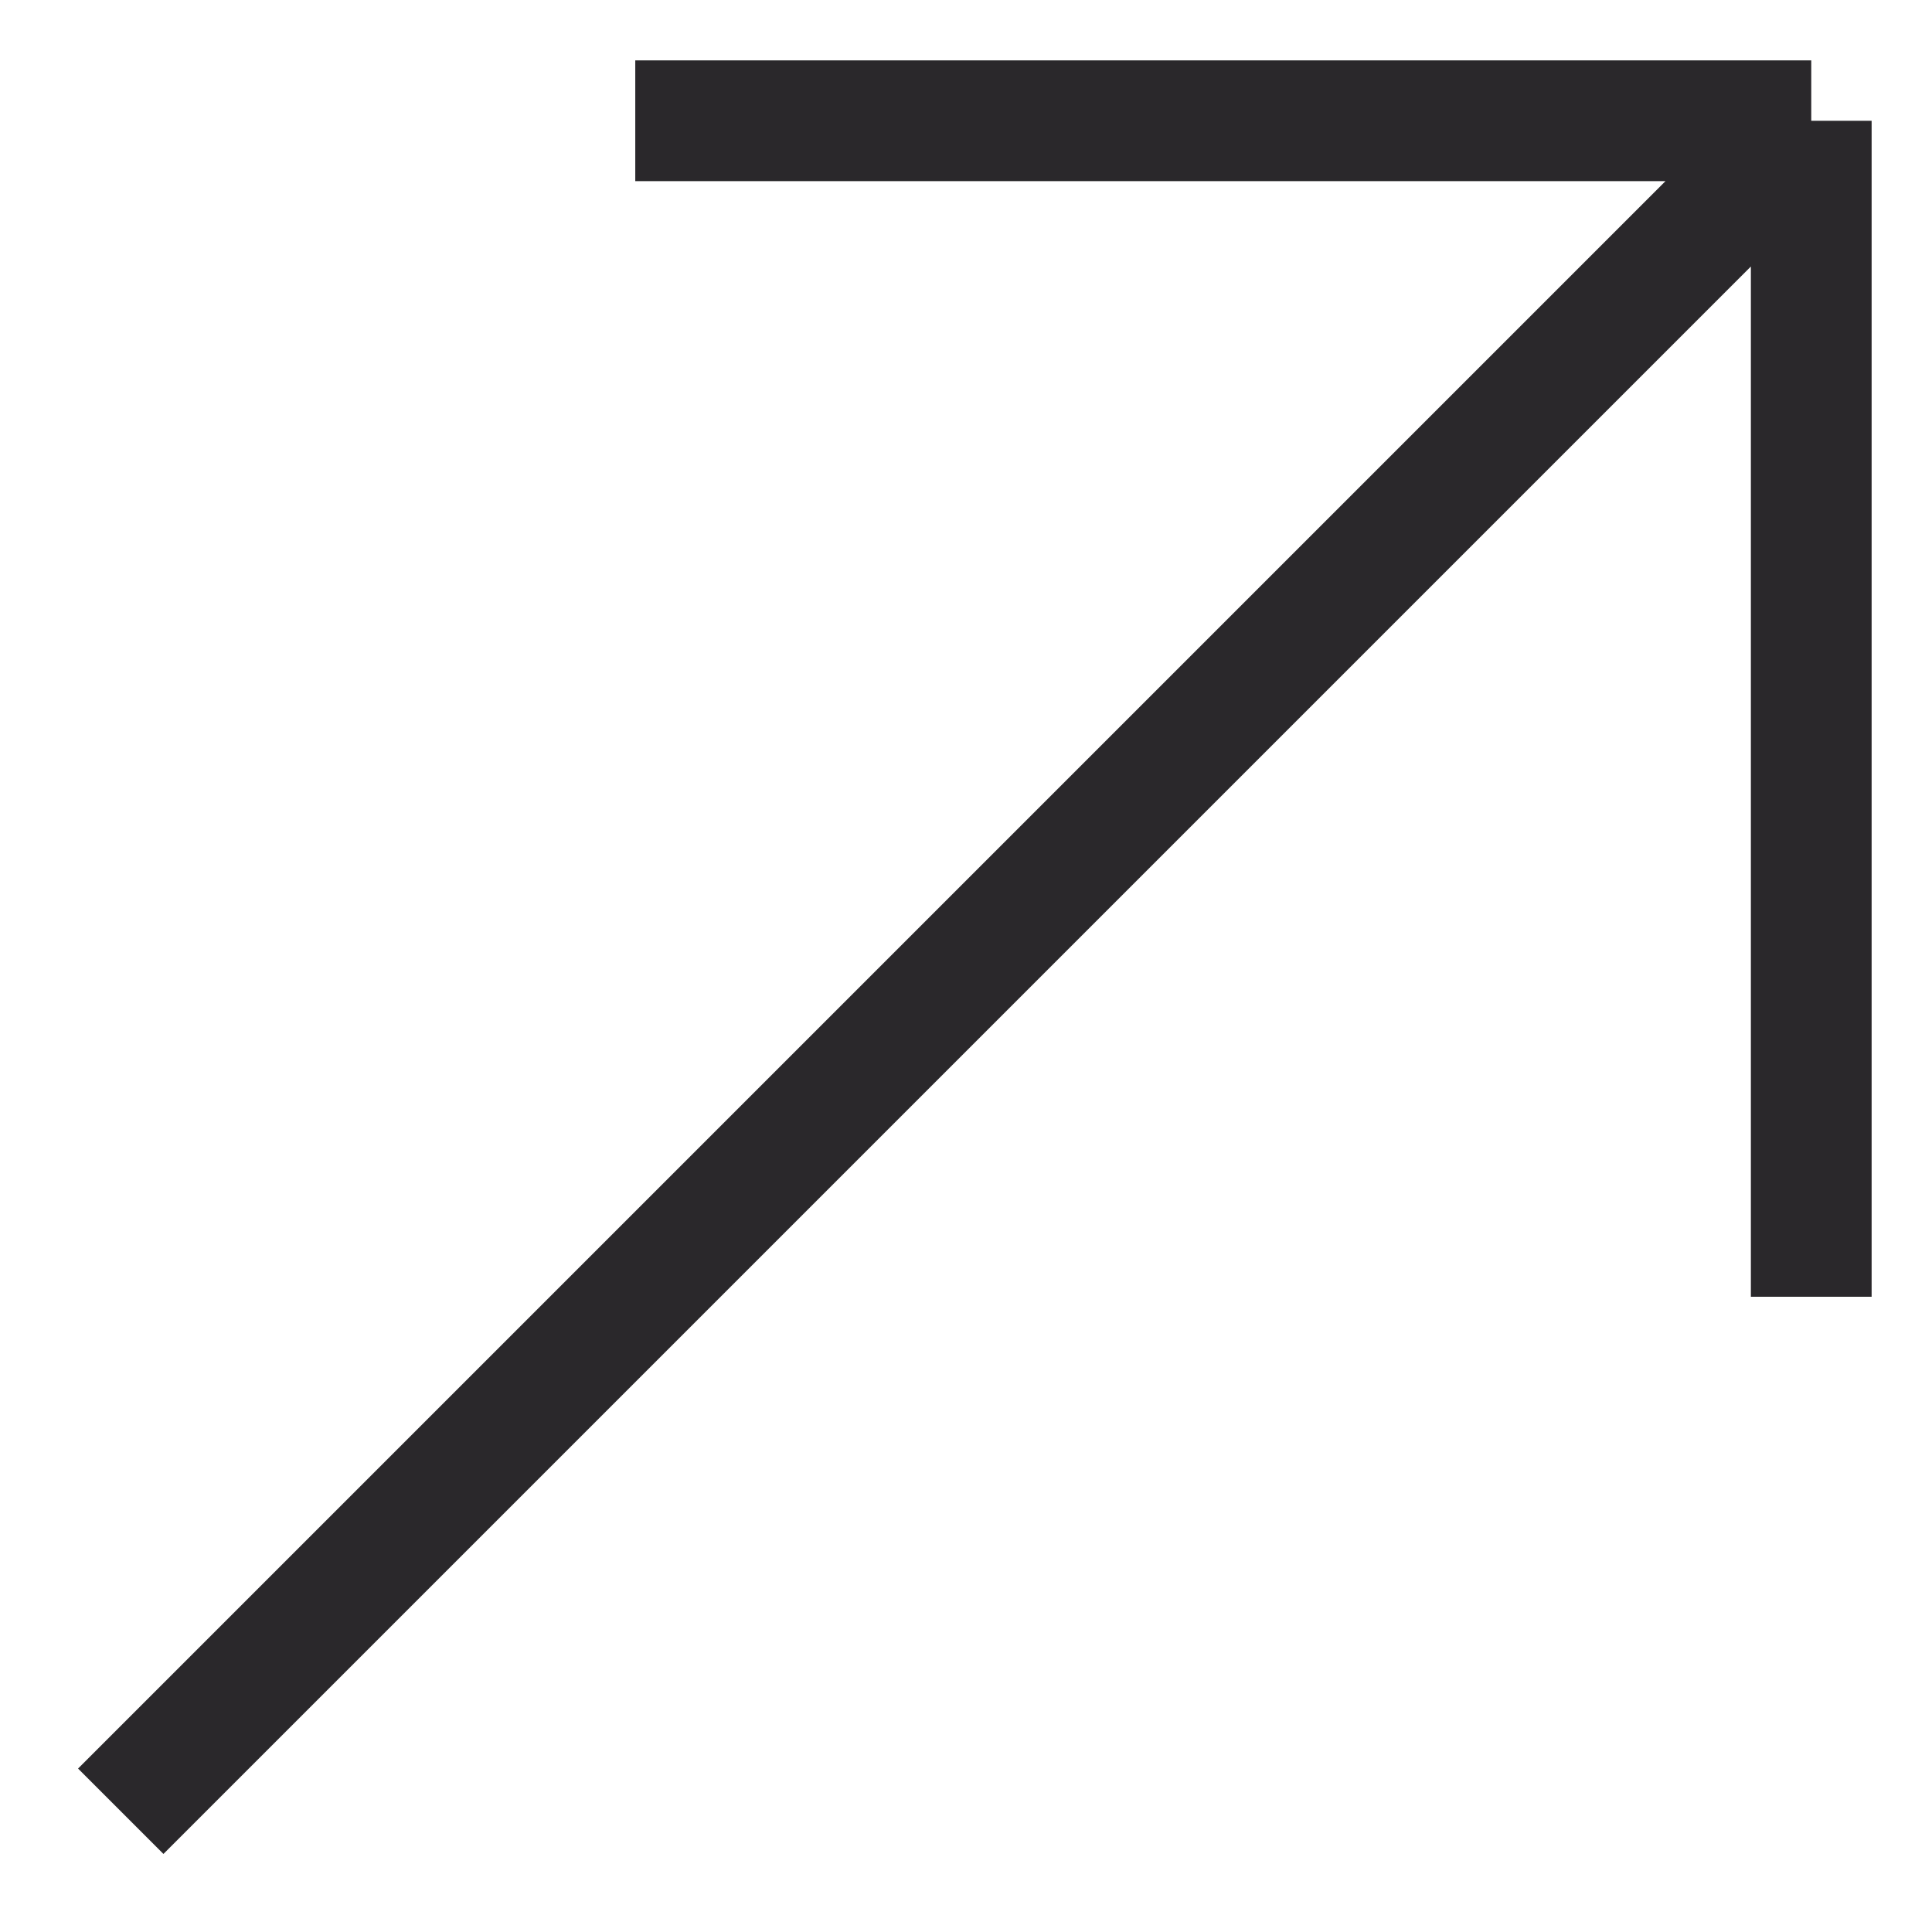 <?xml version="1.0" encoding="UTF-8"?> <svg xmlns="http://www.w3.org/2000/svg" width="16" height="16" viewBox="0 0 16 16" fill="none"> <path d="M1 15L15 1M15 1V10.739M15 1H5.261" stroke="#2A282B"></path> </svg> 